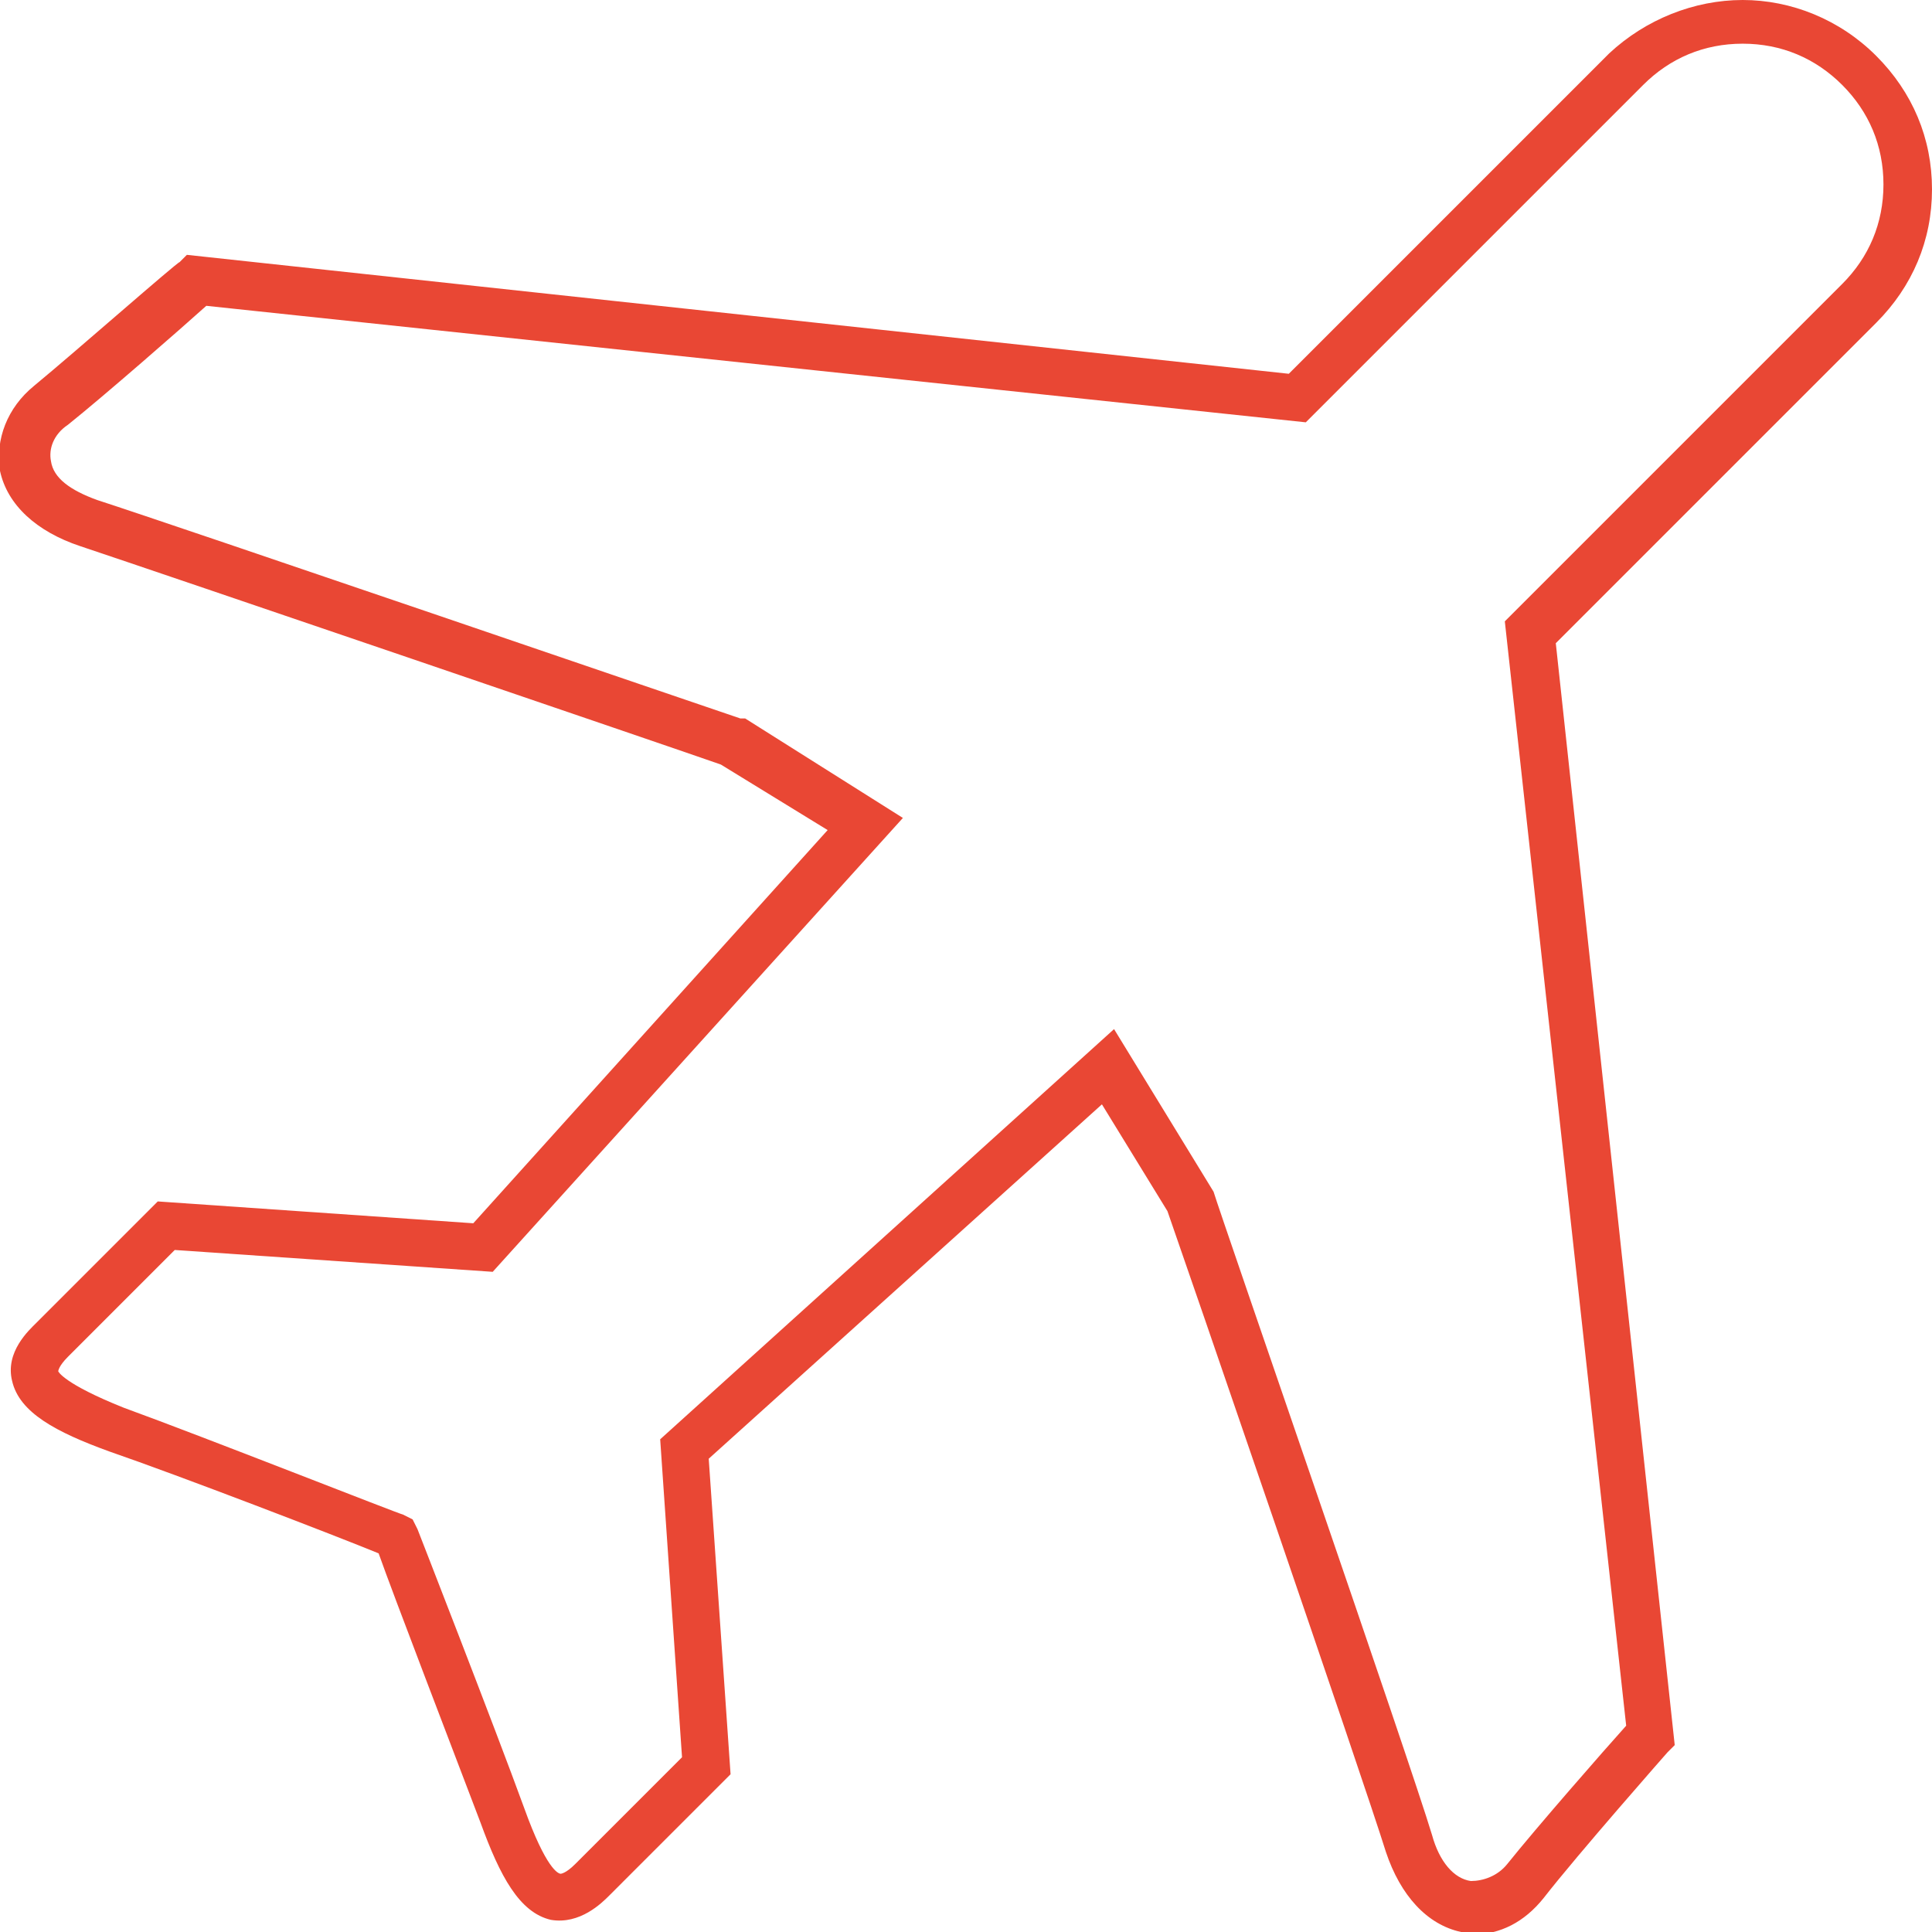 <?xml version="1.0" encoding="UTF-8"?>
<svg xmlns="http://www.w3.org/2000/svg" id="Layer_1" version="1.1" viewBox="0 0 79.6 79.6">
  <defs>
    <style>
      .st0 {
        fill: #e94734;
      }
    </style>
  </defs>
  <path class="st0" d="M60.8,79.6c-.2,0-.4,0-.6,0-1.4-.3-2.5-1.5-3.1-3.3-.9-2.9-8.4-24.7-9-26.4l-2.7-4.4-16.2,14.6.9,13-5,5c-.3.3-1.2,1.2-2.4,1-1.3-.3-2.1-1.8-2.9-4-1.1-2.9-3.6-9.4-4.2-11.1-1.7-.7-8.2-3.2-11.1-4.2-2.2-.8-3.7-1.6-4-2.9-.3-1.2.7-2.1,1-2.4l5-5,13,.9,14.6-16.2-4.4-2.7c-1.7-.6-23.4-8-26.4-9-1.8-.6-3-1.7-3.3-3.1-.2-1.3.3-2.6,1.4-3.5,1.7-1.4,5.9-5.1,6-5.1l.3-.3,45.4,4.9,13.2-13.2C67.8.8,69.8,0,71.8,0s4,.8,5.5,2.3c1.5,1.5,2.3,3.4,2.3,5.5s-.8,4-2.3,5.5l-13.2,13.2,4.9,45.4-.3.3s-3.7,4.2-5.1,6c-.8,1-1.8,1.5-2.9,1.5ZM45.9,42.4l4.1,6.7c.3,1,8.1,23.5,9,26.5.3,1.1.9,1.8,1.6,1.9.5,0,1.1-.2,1.5-.7,1.2-1.5,4-4.7,4.9-5.7l-5-45.5,13.9-13.9c1.1-1.1,1.7-2.5,1.7-4.1s-.6-3-1.7-4.1c-1.1-1.1-2.5-1.7-4.1-1.7s-3,.6-4.1,1.7l-13.9,13.9L8.5,12.6c-1,.9-4.2,3.7-5.7,4.9-.6.4-.8,1-.7,1.5.1.7.8,1.2,1.9,1.6,3.1,1,25.6,8.7,26.5,9h.2c0,0,6.5,4.1,6.5,4.1l-16.9,18.7-13.1-.9-4.4,4.4c-.4.4-.4.6-.4.6,0,0,.2.5,2.7,1.5,3.3,1.2,11.4,4.4,11.5,4.4l.4.2.2.4c0,0,3.2,8.2,4.4,11.5.9,2.5,1.4,2.7,1.5,2.7,0,0,.2,0,.6-.4l4.4-4.4-.9-13.1,18.7-16.9Z"></path>
</svg>
